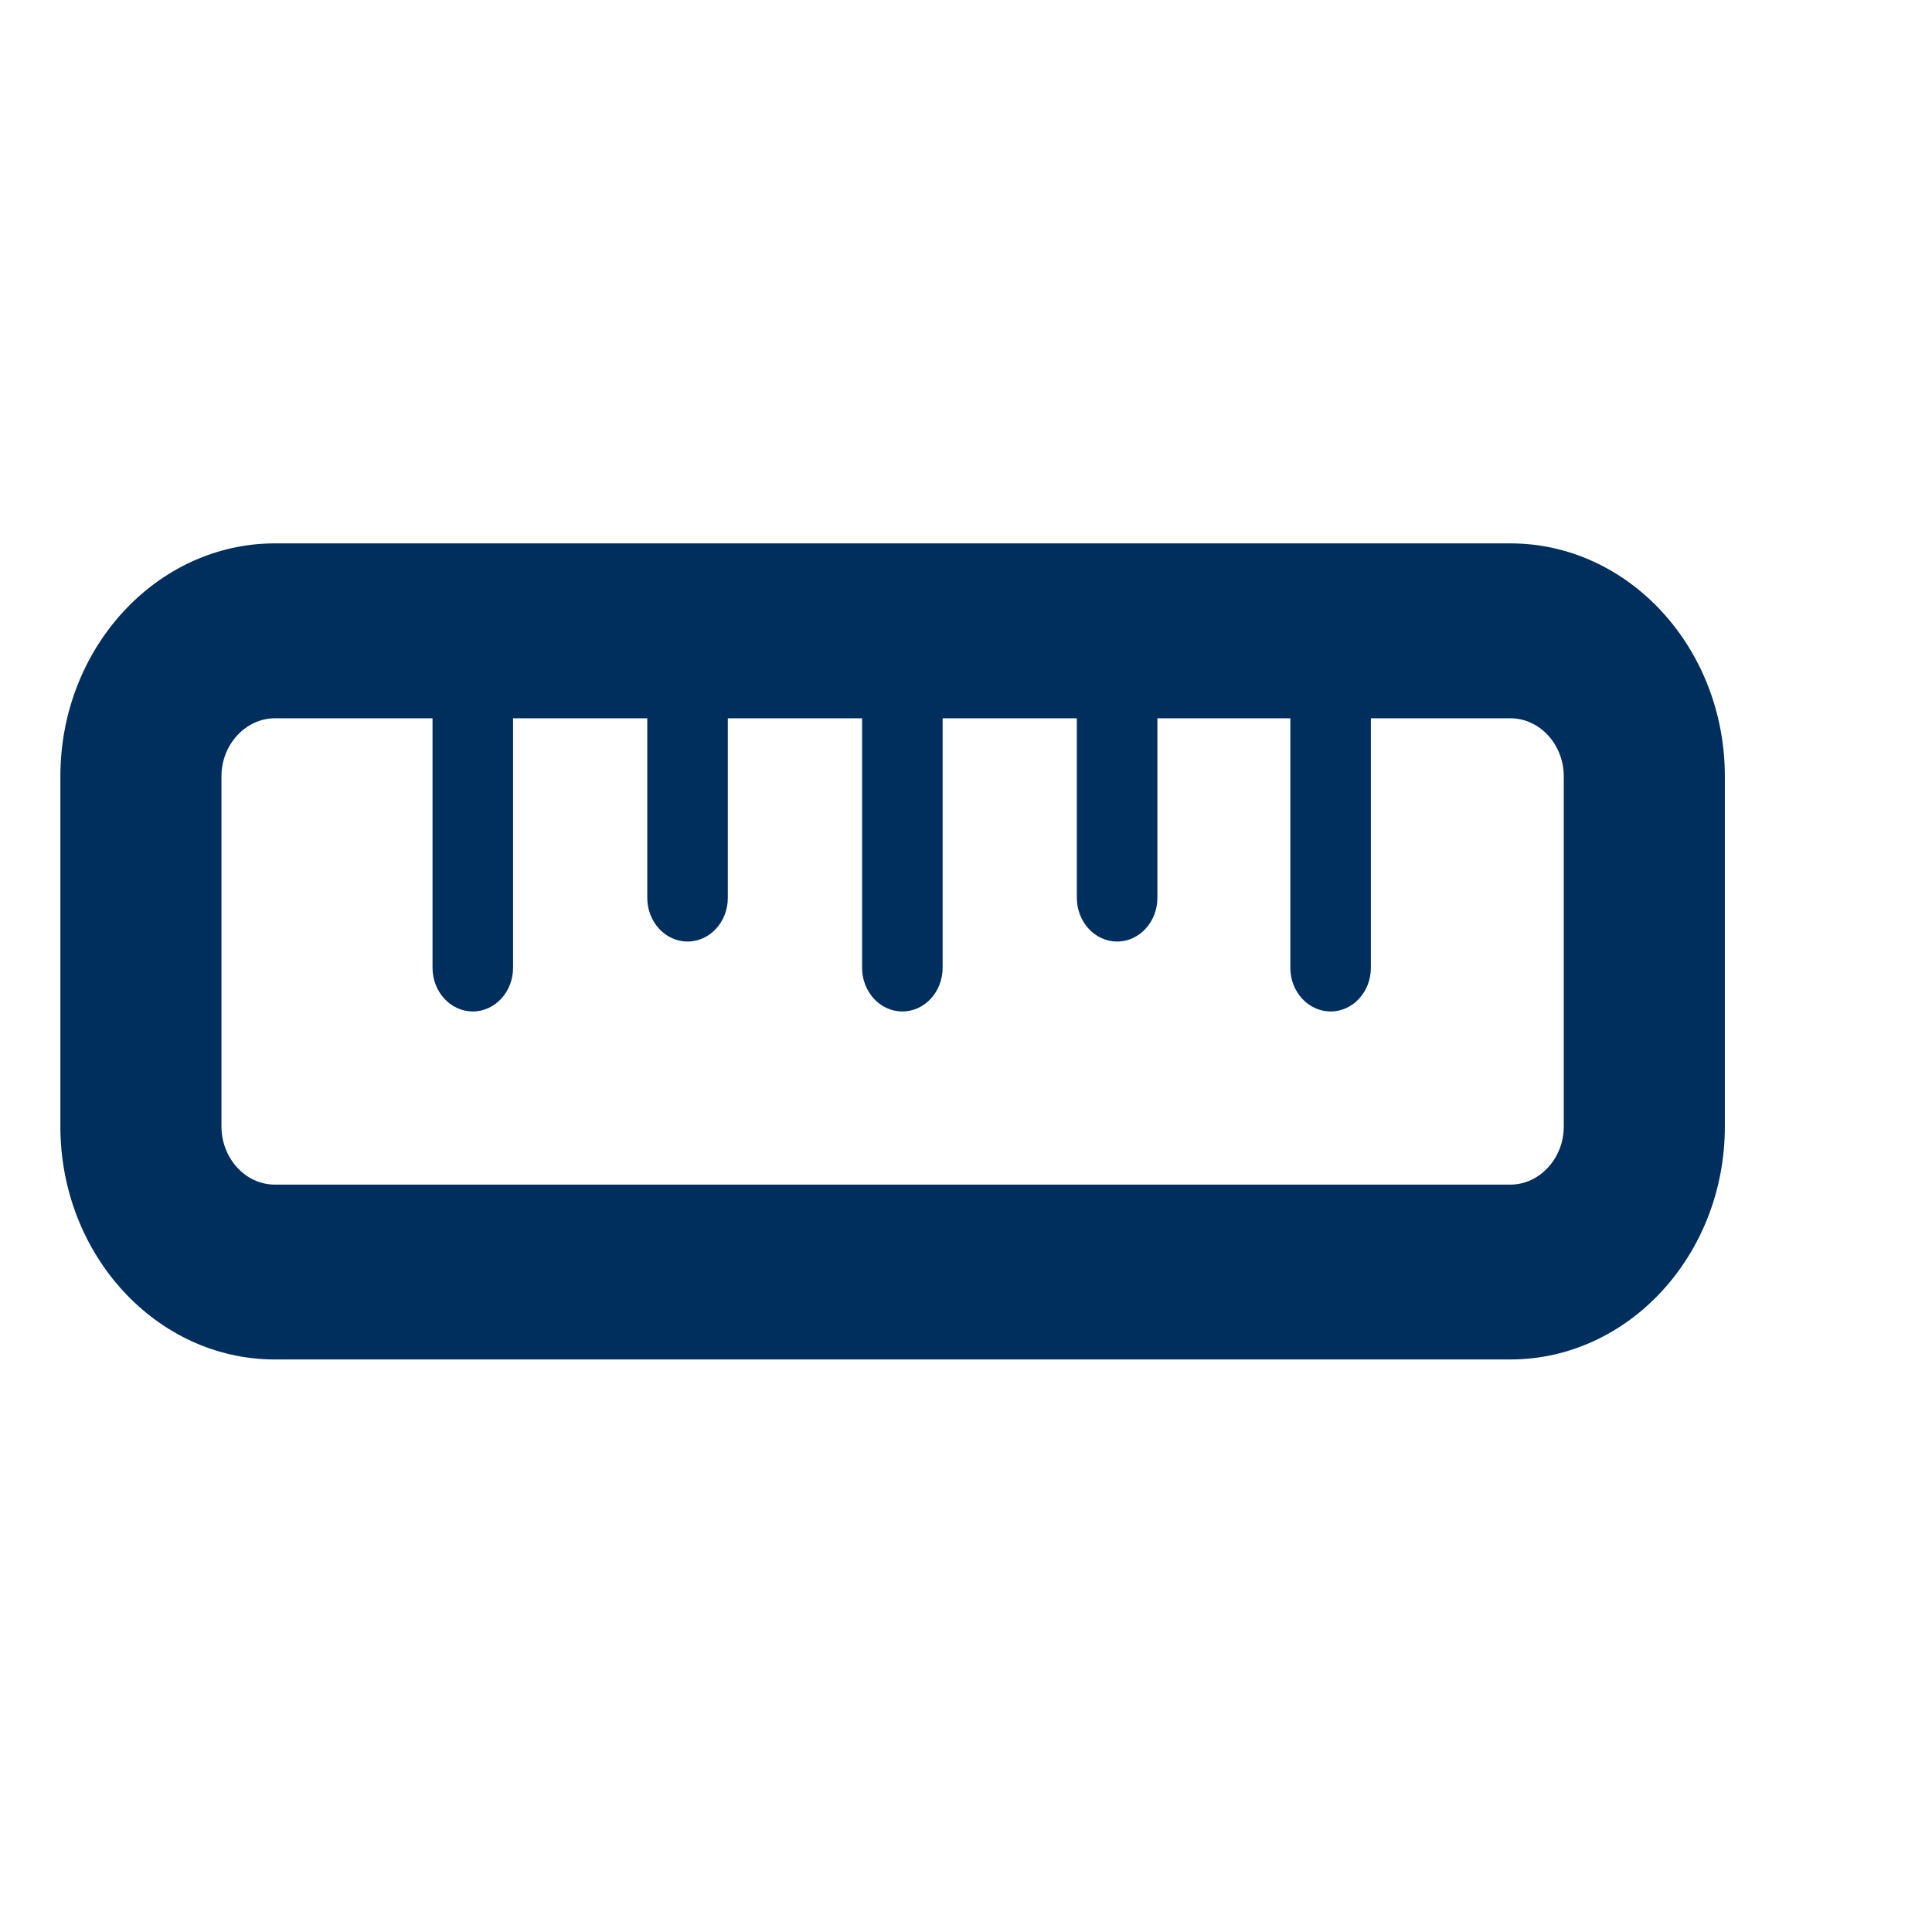 <?xml version="1.0" encoding="UTF-8" standalone="no"?>
<svg xmlns="http://www.w3.org/2000/svg" xmlns:xlink="http://www.w3.org/1999/xlink" xmlns:sketch="http://www.bohemiancoding.com/sketch/ns" width="32px" height="32px" viewBox="0 0 32 32" version="1.1">
  <title>nauwkeurigheid</title>
  <desc>Created with Sketch.</desc>
  <defs></defs>
  <g id="Icons" stroke="none" stroke-width="1" fill="none" fill-rule="evenodd" sketch:type="MSPage">
    <g id="nauwkeurigheid" sketch:type="MSArtboardGroup" fill="#002F5D">
      <g id="Group-+-Shape" sketch:type="MSLayerGroup" transform="translate(1, 9)">
        <g id="Group" transform="translate(5.793, 0)" sketch:type="MSShapeGroup">
          <path d="M0.371,2.395 L0.371,7.029 C0.371,7.429 0.67,7.753 1.038,7.753 C1.406,7.753 1.705,7.429 1.705,7.029 L1.705,2.395 C1.705,1.995 1.406,1.671 1.038,1.671 C0.67,1.671 0.371,1.995 0.371,2.395 L0.371,2.395 Z" id="Shape"></path>
          <path d="M7.486,2.395 L7.486,7.029 C7.486,7.429 7.784,7.753 8.153,7.753 C8.521,7.753 8.82,7.429 8.82,7.029 L8.82,2.395 C8.82,1.995 8.521,1.671 8.153,1.671 C7.784,1.671 7.486,1.995 7.486,2.395 L7.486,2.395 Z" id="Shape"></path>
          <path d="M14.579,2.395 L14.579,7.029 C14.579,7.429 14.878,7.753 15.246,7.753 C15.615,7.753 15.913,7.429 15.913,7.029 L15.913,2.395 C15.913,1.995 15.615,1.671 15.246,1.671 C14.878,1.671 14.579,1.995 14.579,2.395 L14.579,2.395 Z" id="Shape"></path>
          <path d="M3.928,1.236 L3.928,5.871 C3.928,6.27 4.227,6.595 4.595,6.595 C4.964,6.595 5.262,6.27 5.262,5.871 L5.262,1.236 C5.262,0.836 4.964,0.512 4.595,0.512 C4.227,0.512 3.928,0.836 3.928,1.236 L3.928,1.236 Z" id="Shape"></path>
          <path d="M11.043,5.871 C11.043,6.27 11.342,6.595 11.71,6.595 C12.078,6.595 12.377,6.27 12.377,5.871 L12.377,5.31 L12.377,1.236 C12.377,0.836 12.078,0.512 11.71,0.512 C11.342,0.512 11.043,0.836 11.043,1.236 L11.043,5.871 Z" id="Shape"></path>
        </g>
        <path d="M2.668,3.859 L2.668,3.859 L2.668,9.658 C2.668,10.183 3.064,10.621 3.553,10.621 L24.016,10.621 C24.497,10.621 24.901,10.19 24.901,9.658 L24.901,3.859 C24.901,3.334 24.505,2.897 24.016,2.897 L3.553,2.897 C3.073,2.897 2.668,3.328 2.668,3.859 L2.668,3.859 Z M0,3.859 L0,3.859 C0,1.728 1.599,0 3.553,0 L24.016,0 C25.98,0 27.569,1.736 27.569,3.859 L27.569,9.658 C27.569,11.79 25.97,13.517 24.016,13.517 L3.553,13.517 C1.589,13.517 0,11.781 0,9.658 L0,3.859 Z" id="Shape" sketch:type="MSShapeGroup"></path>
      </g>
    </g>
  </g>
</svg>
